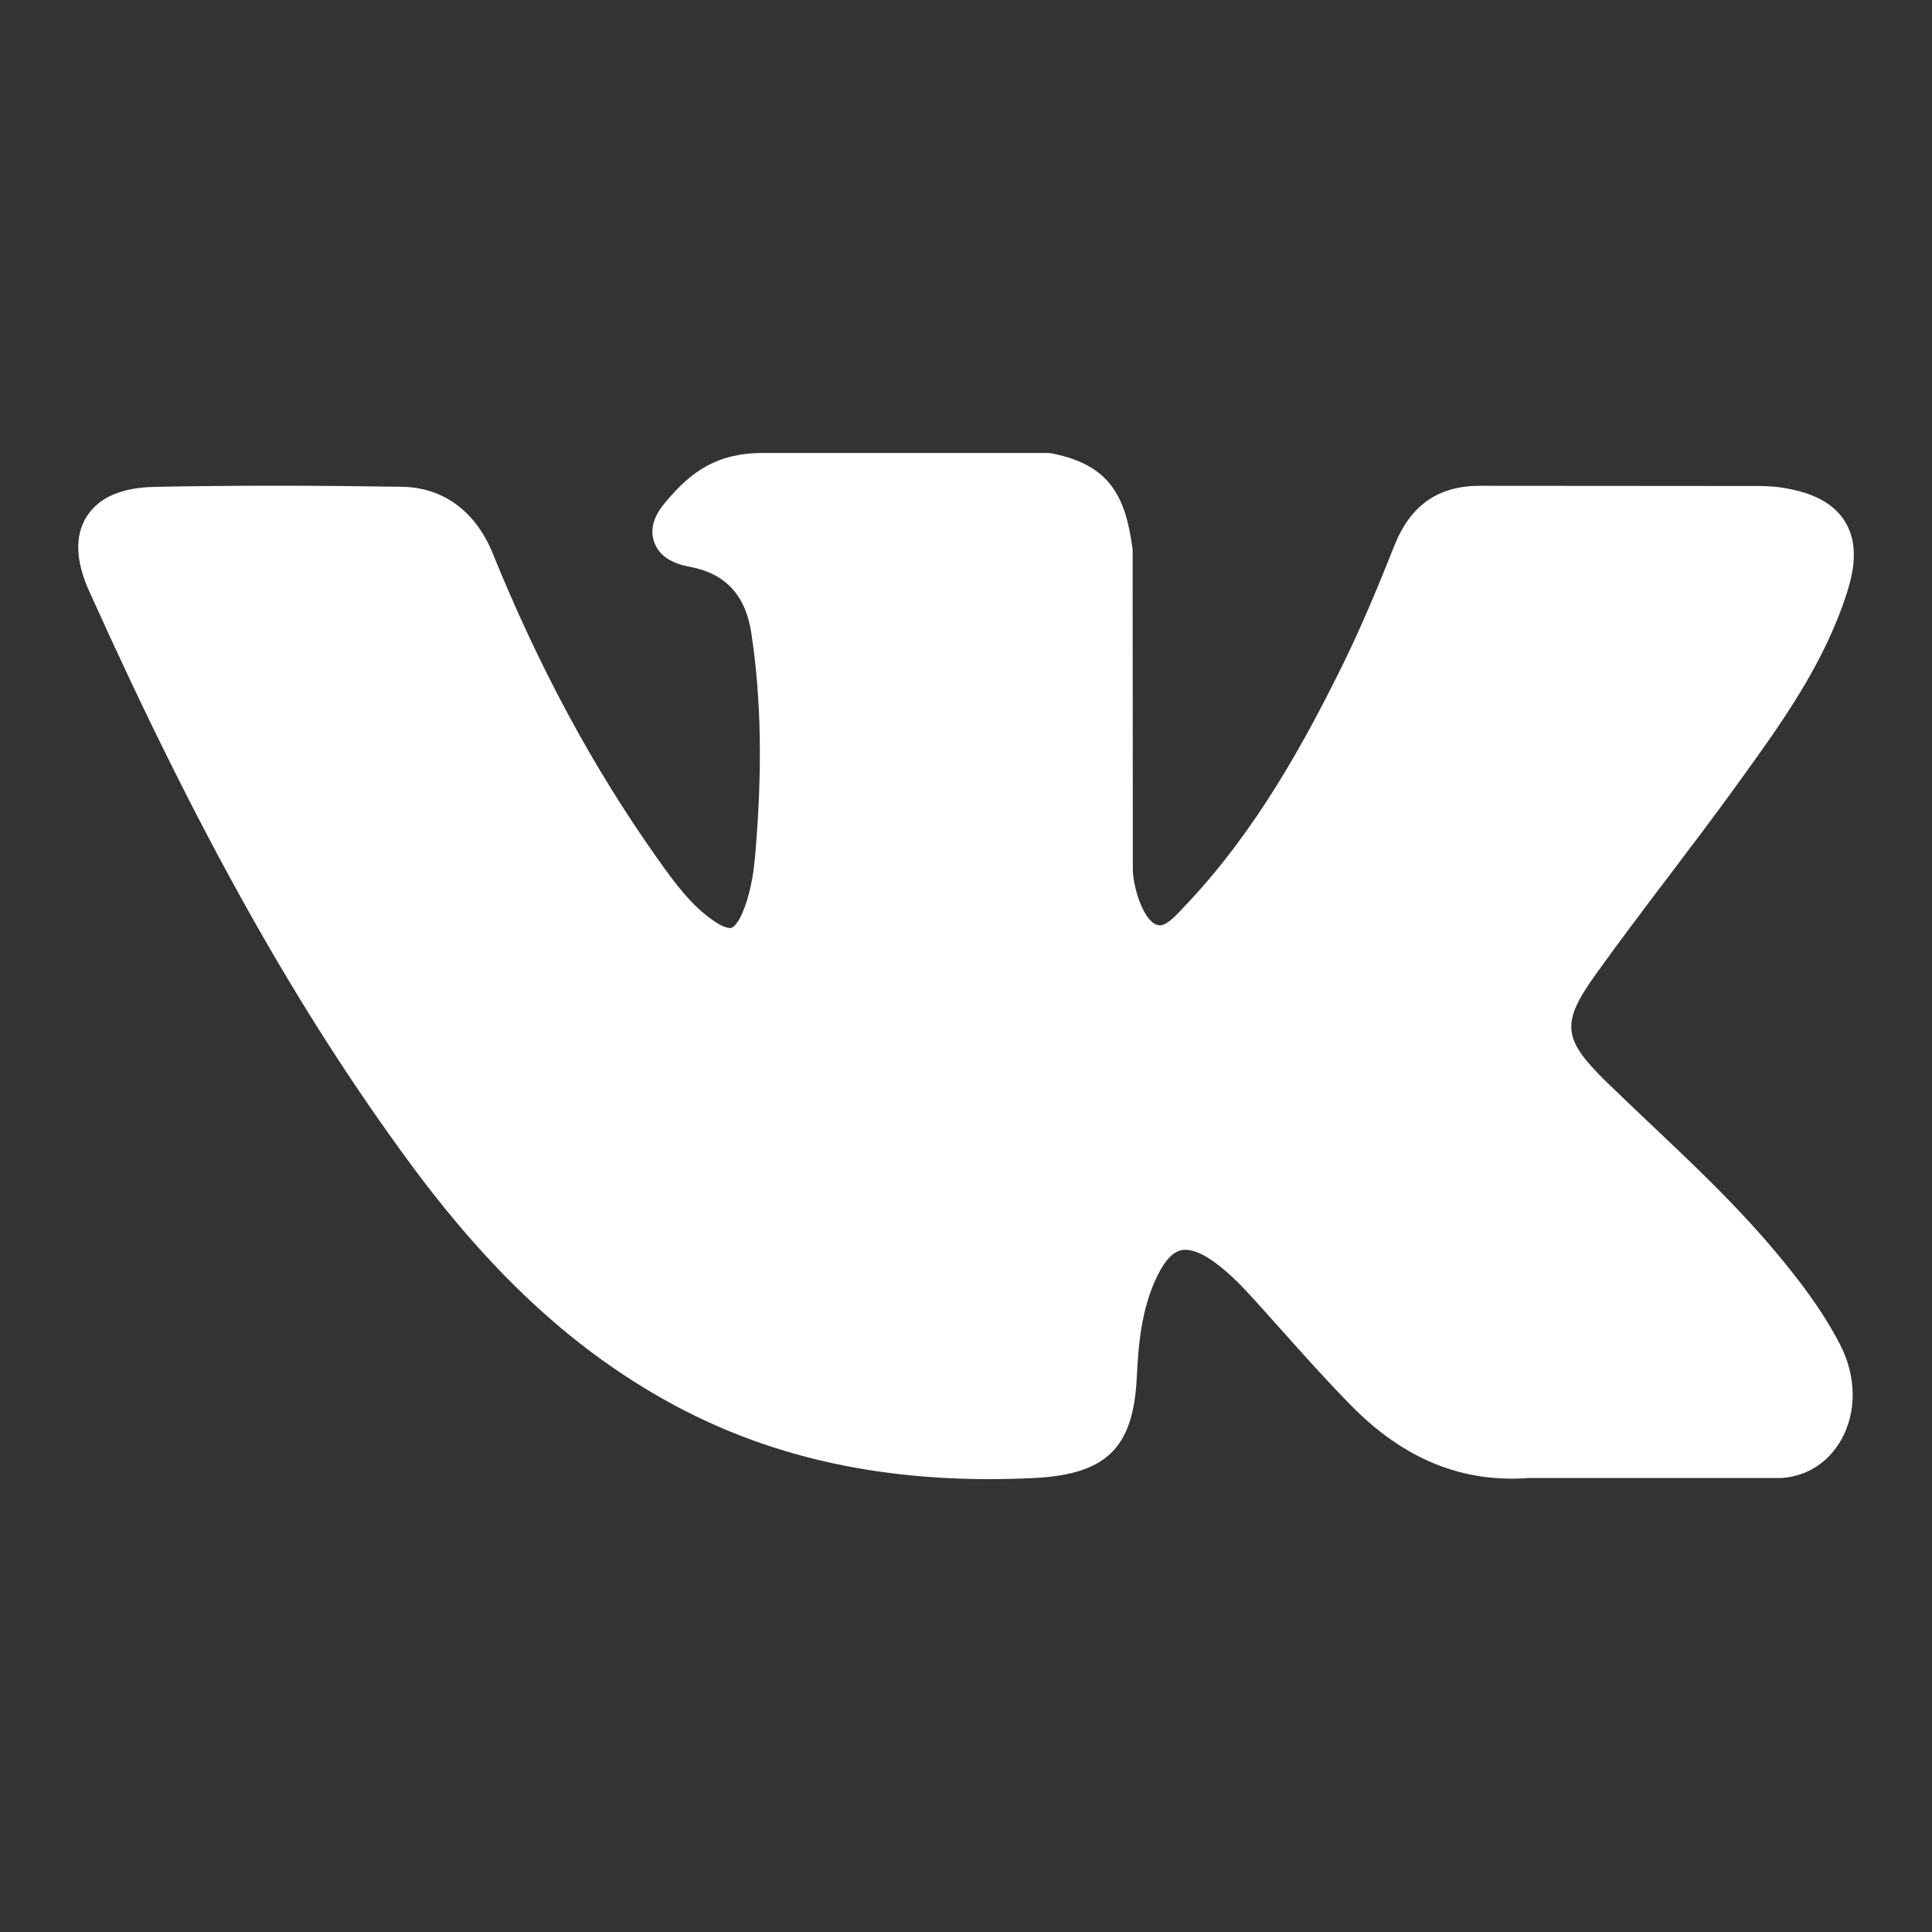<?xml version="1.0" encoding="UTF-8"?> <svg xmlns="http://www.w3.org/2000/svg" id="_Слой_1" data-name="Слой 1" viewBox="0 0 200 200"><rect x="0" y="0" width="200" height="200" fill="#333333" stroke="none"/><defs><style> .cls-1 { fill: #fff; stroke-width: 0px; } </style></defs><path id="vk" class="cls-1" d="M183.92,129.73c-4-4.8-8.55-9.11-12.95-13.27-1.56-1.48-3.18-3.01-4.74-4.53-4.47-4.38-4.64-6.02-1.09-10.99,2.45-3.43,5.05-6.86,7.56-10.17,2.28-3.01,4.64-6.12,6.9-9.24l.46-.64c4.32-5.98,8.79-12.15,11.16-19.61.62-1.97,1.27-4.86-.22-7.28-1.48-2.42-4.35-3.16-6.39-3.5-1.01-.17-2-.19-2.93-.19l-28.28-.02h-.23c-4.28,0-7.16,2.01-8.81,6.16-1.58,3.96-3.31,8.18-5.28,12.19-3.93,7.99-8.93,17.19-16.15,24.86l-.31.33c-.85.92-1.82,1.96-2.53,1.96-.11,0-.23-.02-.36-.06-1.5-.58-2.5-4.21-2.46-5.89v-.07l-.02-32.69c0-.11,0-.23-.02-.34-.72-5.31-2.31-8.62-8.33-9.8-.16-.03-.32-.05-.49-.05h-29.41c-4.79,0-7.43,1.95-9.91,4.86-.67.78-2.06,2.4-1.37,4.37.7,2,2.98,2.42,3.72,2.56,3.68.7,5.75,2.95,6.34,6.88,1.03,6.83,1.15,14.12.4,22.94-.21,2.45-.63,4.34-1.31,5.96-.16.38-.72,1.61-1.3,1.61-.18,0-.71-.07-1.68-.74-2.28-1.56-3.95-3.79-5.9-6.55-6.62-9.36-12.18-19.66-16.99-31.51-1.78-4.36-5.12-6.81-9.39-6.88-4.69-.07-8.95-.11-13.01-.11-4.43,0-8.54.04-12.56.12-3.44.06-5.81,1.09-7.06,3.06-1.25,1.97-1.17,4.57.24,7.71,11.32,25.16,21.58,43.45,33.27,59.31,8.19,11.1,16.41,18.78,25.86,24.18,9.95,5.69,21.11,8.46,34.1,8.46,1.47,0,3-.04,4.53-.11,7.55-.37,10.35-3.1,10.7-10.45.17-3.76.58-7.7,2.43-11.06,1.17-2.12,2.25-2.12,2.61-2.12.69,0,1.54.32,2.46.91,1.64,1.07,3.05,2.51,4.21,3.76,1.09,1.19,2.16,2.4,3.24,3.6,2.32,2.6,4.72,5.29,7.23,7.84,5.49,5.59,11.54,8.04,18.49,7.51h26.1c2.58-.17,4.82-1.6,6.14-3.93,1.63-2.88,1.6-6.56-.09-9.85-1.91-3.71-4.4-6.88-6.58-9.49h0Z"></path></svg> 